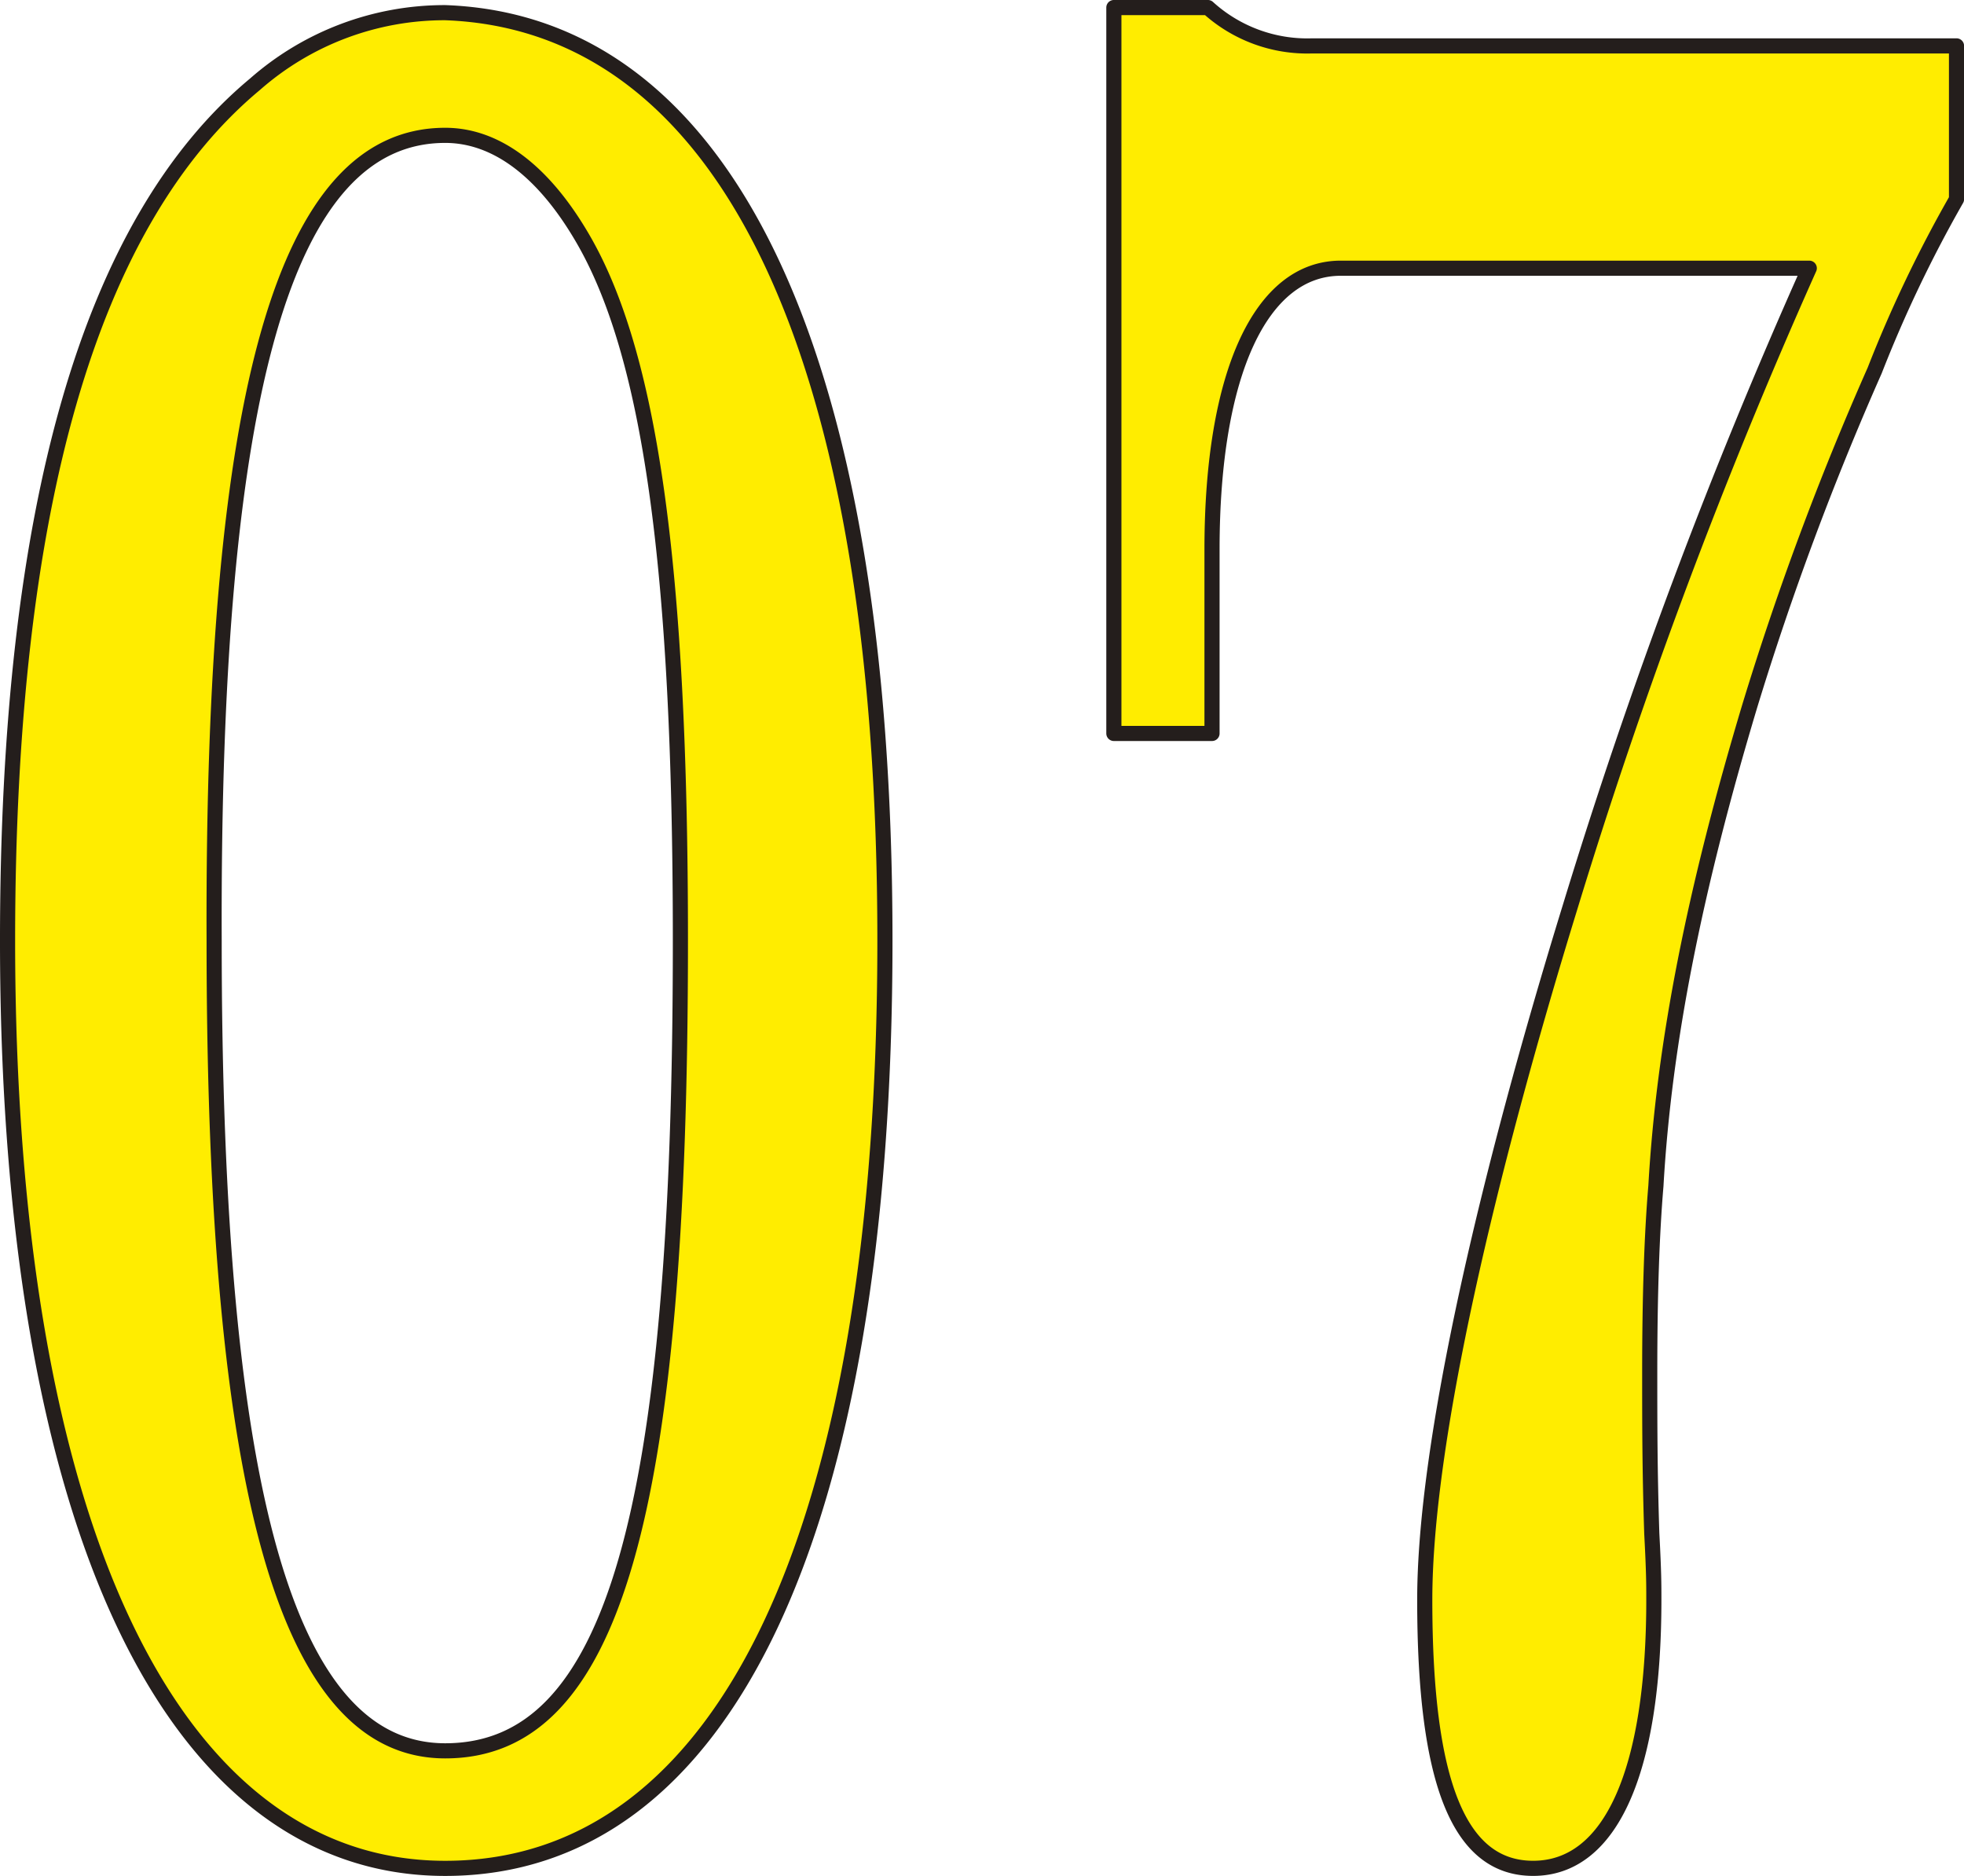 <svg xmlns="http://www.w3.org/2000/svg" viewBox="0 0 129.786 123.967">
  <g id="グループ_190" data-name="グループ 190" transform="translate(-663.238 -146.801)">
    <g id="グループ_189" data-name="グループ 189" transform="translate(663.738 147.301)">
      <path id="パス_1662" data-name="パス 1662" d="M721.716,208.715c0,39.019-10.542,61.315-29.059,61.315-18.108,0-28.919-22.8-28.919-61.315,0-28.548,5.4-47.463,16.351-56.585a18.973,18.973,0,0,1,12.568-4.73C711.307,148.078,721.716,170.034,721.716,208.715Zm-44.327,0c0,36.656,4.866,53.548,15.268,53.548,11.08,0,15.544-15.544,15.544-53.548,0-24.83-2.03-38.848-6.487-46.449-2.567-4.393-5.676-6.759-9.057-6.759C682.119,155.508,677.253,172.23,677.389,208.715Z" transform="translate(-663.738 -147.063)" fill="#ffed00" stroke="#241e1c" stroke-linecap="round" stroke-linejoin="round" stroke-width="1"/>
      <path id="パス_1663" data-name="パス 1663" d="M691.422,147.3a9.764,9.764,0,0,0,6.9,2.533h42.57v10.133a85.793,85.793,0,0,0-5.407,11.318,196.539,196.539,0,0,0-8.243,22.13c-3.65,12.159-5.677,22.3-6.214,31.752-.272,3.211-.409,7.266-.409,12.333,0,3.378,0,6.419.136,10.641.136,2.533.136,3.378.136,4.389,0,11.318-2.836,17.737-7.975,17.737-4.866,0-7.164-5.574-7.164-17.737,0-10.471,4.192-28.208,9.6-45.771a364.664,364.664,0,0,1,15.81-42.233H700.207c-5.271,0-8.513,6.929-8.513,18.581v12.163h-6.486V147.3Z" transform="translate(-612.101 -147.301)" fill="#ffed00" stroke="#241e1c" stroke-linecap="round" stroke-linejoin="round" stroke-width="1"/>
    </g>
  </g>
</svg>
